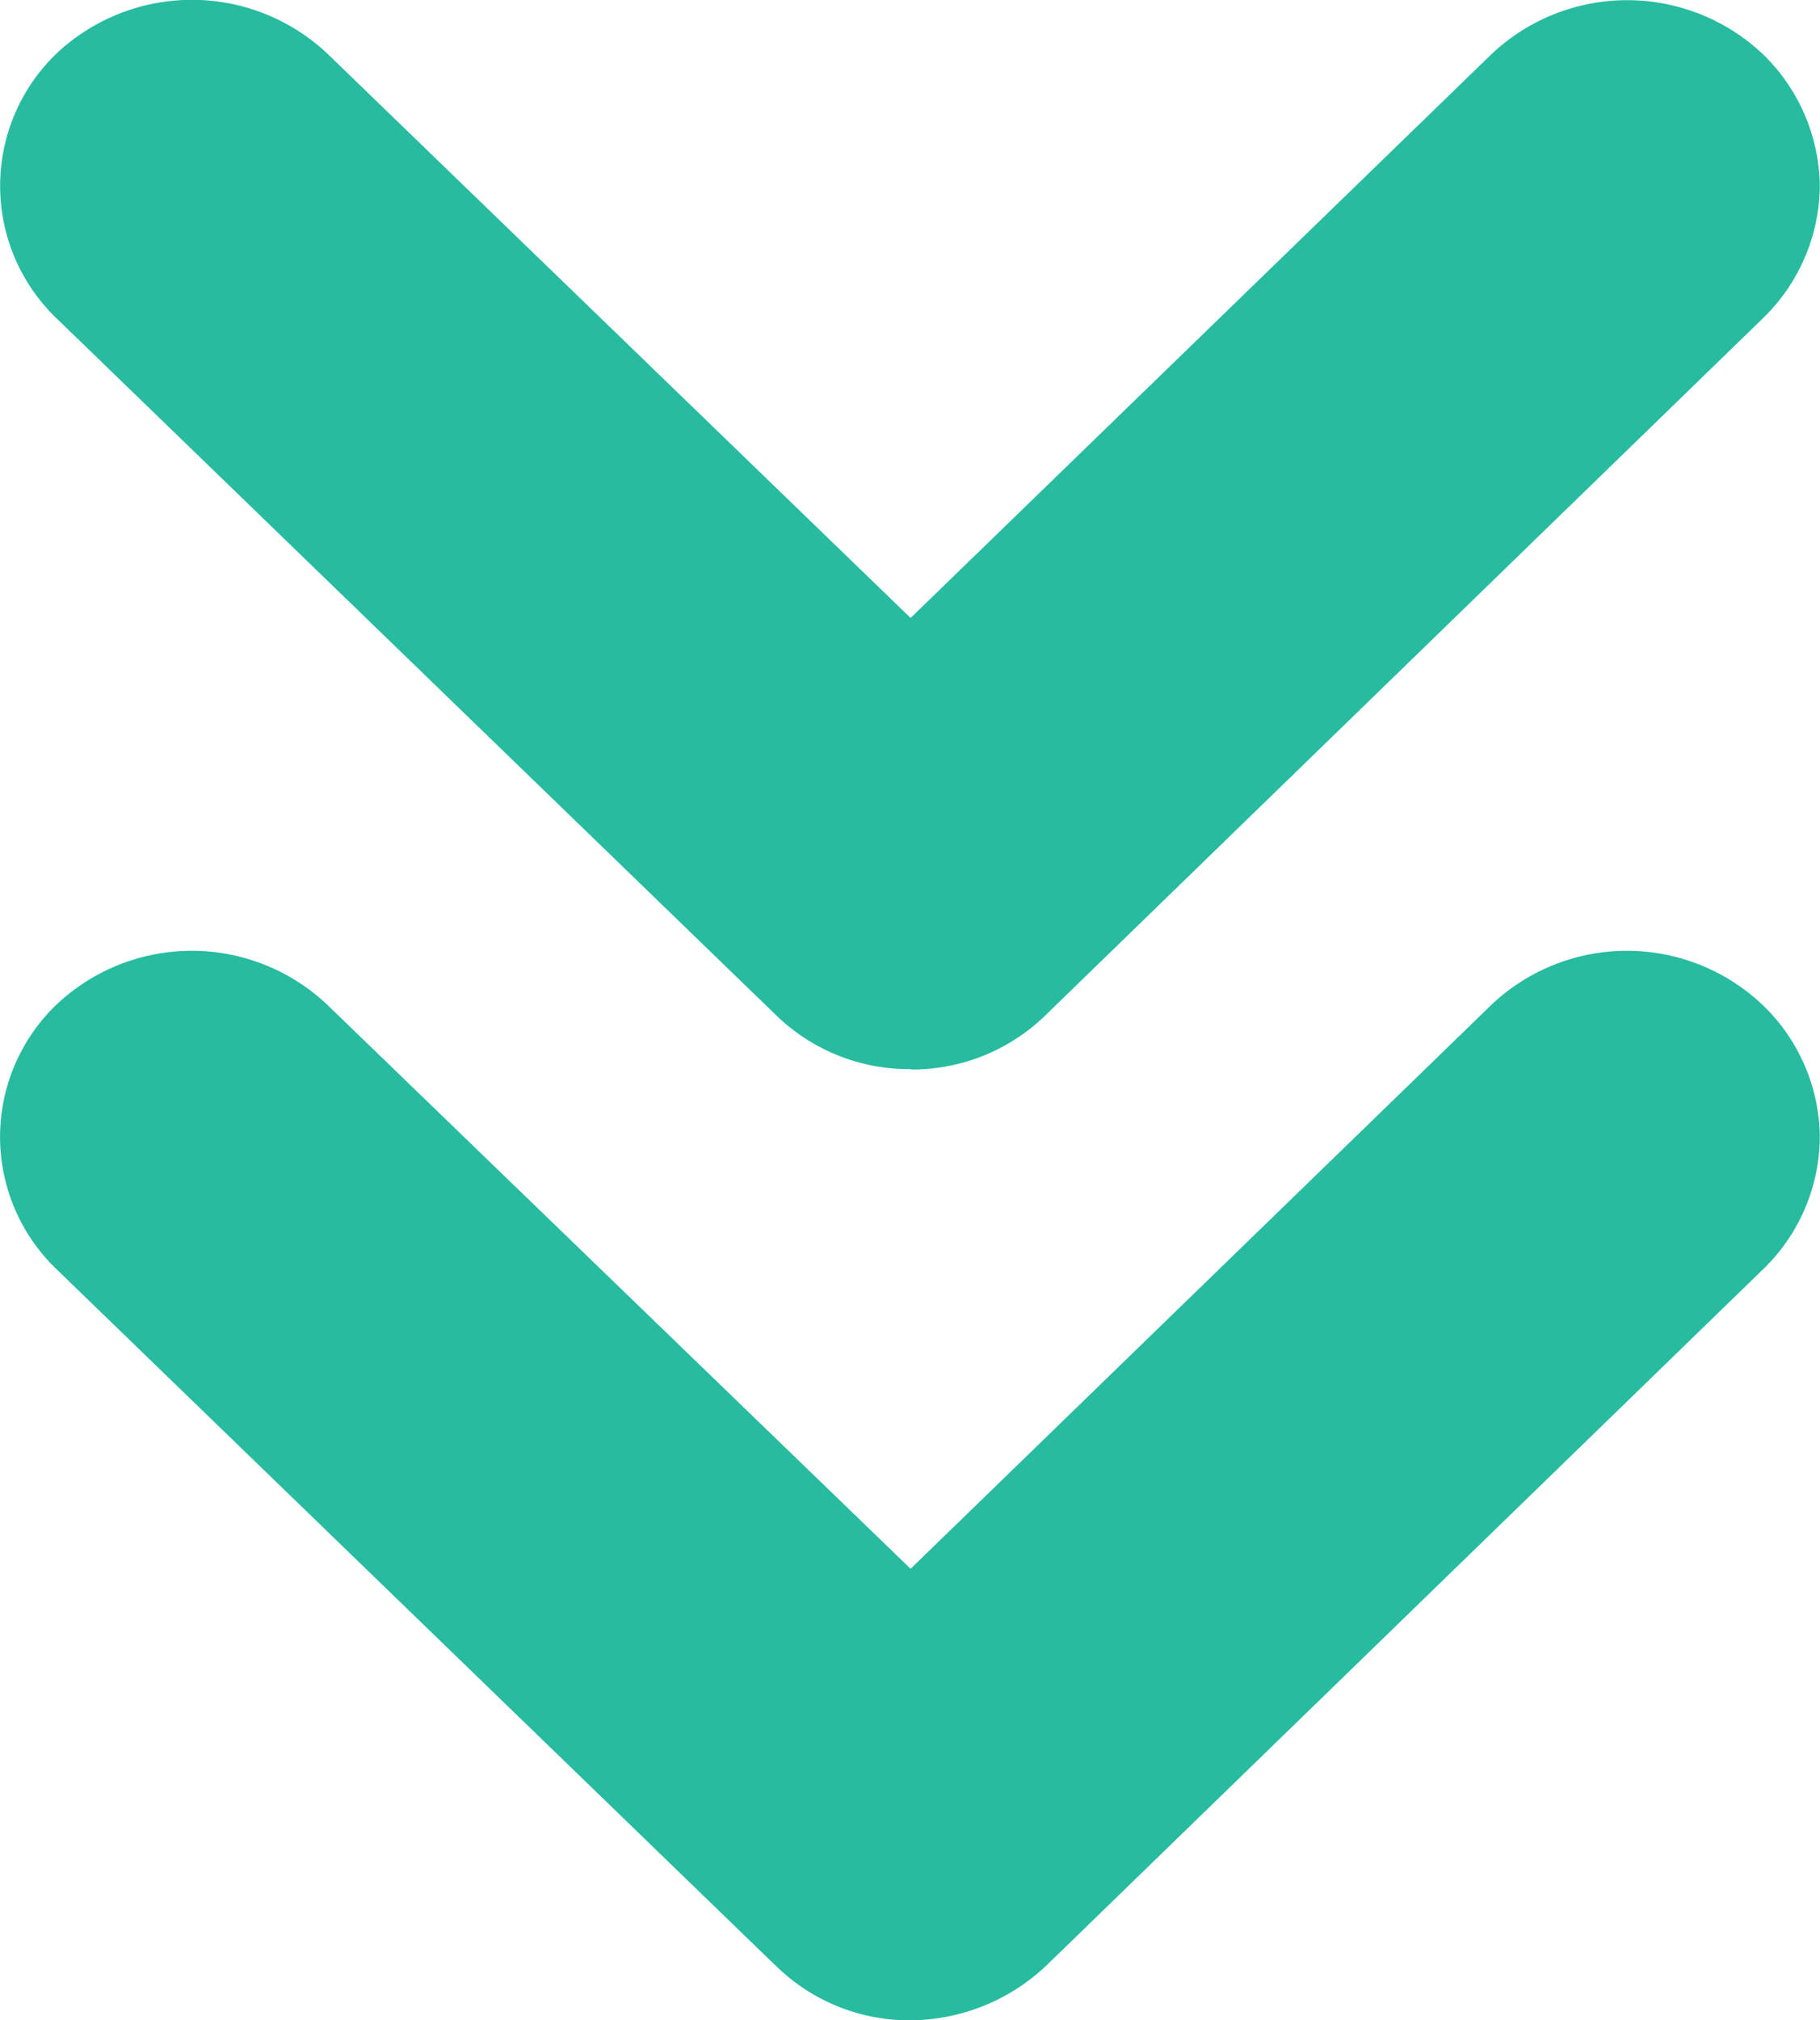 <svg xmlns="http://www.w3.org/2000/svg" xmlns:xlink="http://www.w3.org/1999/xlink" width="21.446" height="23.797" viewBox="0 0 21.446 23.797">
  <defs>
    <clipPath id="clip-path">
      <path id="Path_10009" data-name="Path 10009" d="M0,16.3H21.446V-7.5H0Z" transform="translate(0 7.5)" fill="none"/>
    </clipPath>
  </defs>
  <g id="Group_154019" data-name="Group 154019" transform="translate(0 7.5)">
    <g id="Group_154018" data-name="Group 154018" transform="translate(0 -7.5)" clip-path="url(#clip-path)">
      <g id="Group_154016" data-name="Group 154016" transform="translate(-0.001 0.001)">
        <path id="Path_10007" data-name="Path 10007" d="M7.349,8.625a2.25,2.25,0,0,1-1.6-.65l-8.469-8.2a2.163,2.163,0,0,1,0-3.11,2.328,2.328,0,0,1,3.2,0L7.349,3.31l6.844-6.641a2.328,2.328,0,0,1,3.2,0,2.2,2.2,0,0,1,.67,1.555,2.2,2.2,0,0,1-.67,1.555l-8.443,8.2a2.25,2.25,0,0,1-1.6.65" transform="translate(3.382 3.969)" fill="#27bc9f"/>
      </g>
      <g id="Group_154017" data-name="Group 154017" transform="translate(0.001 11.203)">
        <path id="Path_10008" data-name="Path 10008" d="M6.251,8.179l-8.469-8.2a2.159,2.159,0,0,1,0-3.106,2.322,2.322,0,0,1,3.2,0l6.87,6.641,6.841-6.641a2.322,2.322,0,0,1,3.2,0,2.184,2.184,0,0,1,.673,1.552A2.186,2.186,0,0,1,17.9-.017l-8.443,8.2a2.348,2.348,0,0,1-1.6.65,2.239,2.239,0,0,1-1.6-.65" transform="translate(2.877 3.764)" fill="#27bc9f"/>
      </g>
    </g>
  </g>
</svg>
